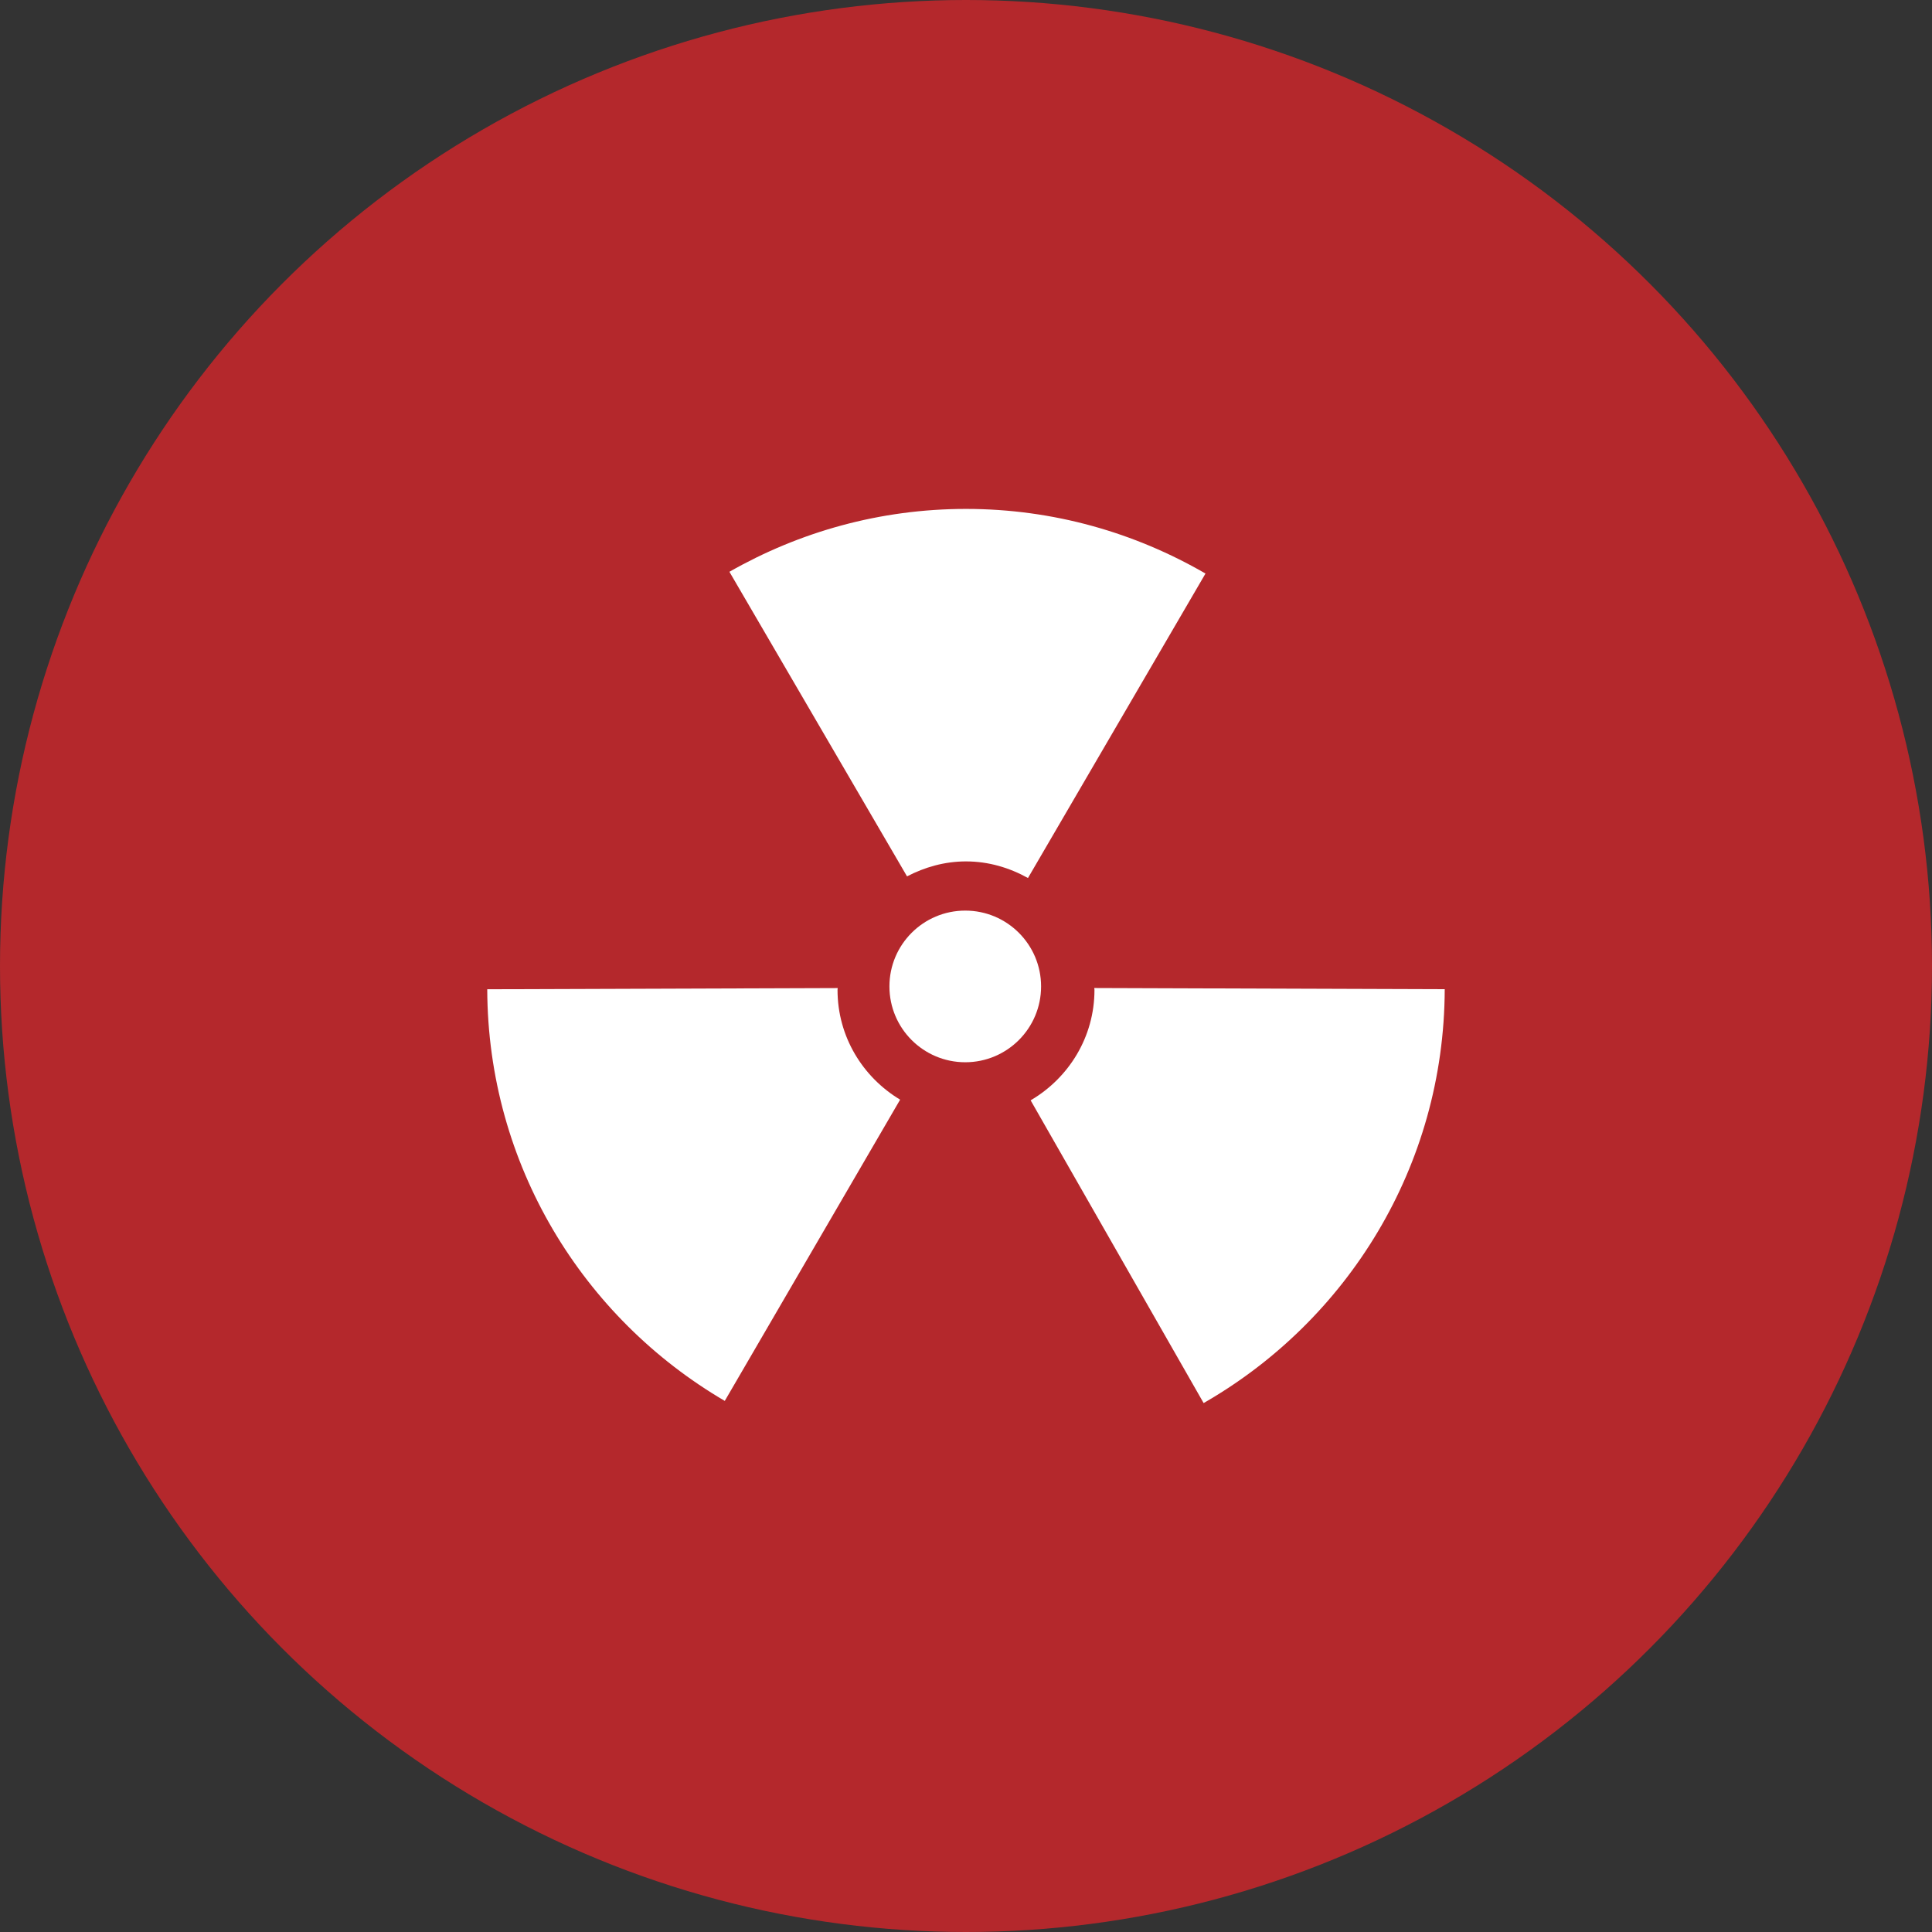 <?xml version="1.0" encoding="UTF-8"?><svg id="b" xmlns="http://www.w3.org/2000/svg" viewBox="0 0 77.84 77.84"><rect x="0" y="0" width="77.84" height="77.84" fill="#333333" stroke="none"/><g id="c"><circle cx="38.92" cy="38.92" r="38.92" fill="#b4282c"/><path d="M33.744,39.883c0-.025.007-.049.007-.074l-14.12.048c.022,7.08,3.866,13.247,9.57,16.585l7.065-12.137c-1.505-.905-2.522-2.538-2.522-4.422Z" fill="#fff"/><path d="M44.096,39.883c0,1.904-1.04,3.551-2.572,4.449l6.97,12.197c5.784-3.317,9.693-9.532,9.714-16.674l-14.12-.048c0.0.025.008.049.008.074Z" fill="#fff"/><path d="M38.92,34.706c.911,0,1.754.256,2.497.669l7.152-12.267c-2.841-1.646-6.13-2.604-9.649-2.604-3.47,0-6.718.929-9.532,2.533l7.156,12.272c.715-.372,1.515-.603,2.376-.603Z" fill="#fff"/><circle cx="38.89" cy="39.743" r="3.055" fill="#fff"/></g></svg>